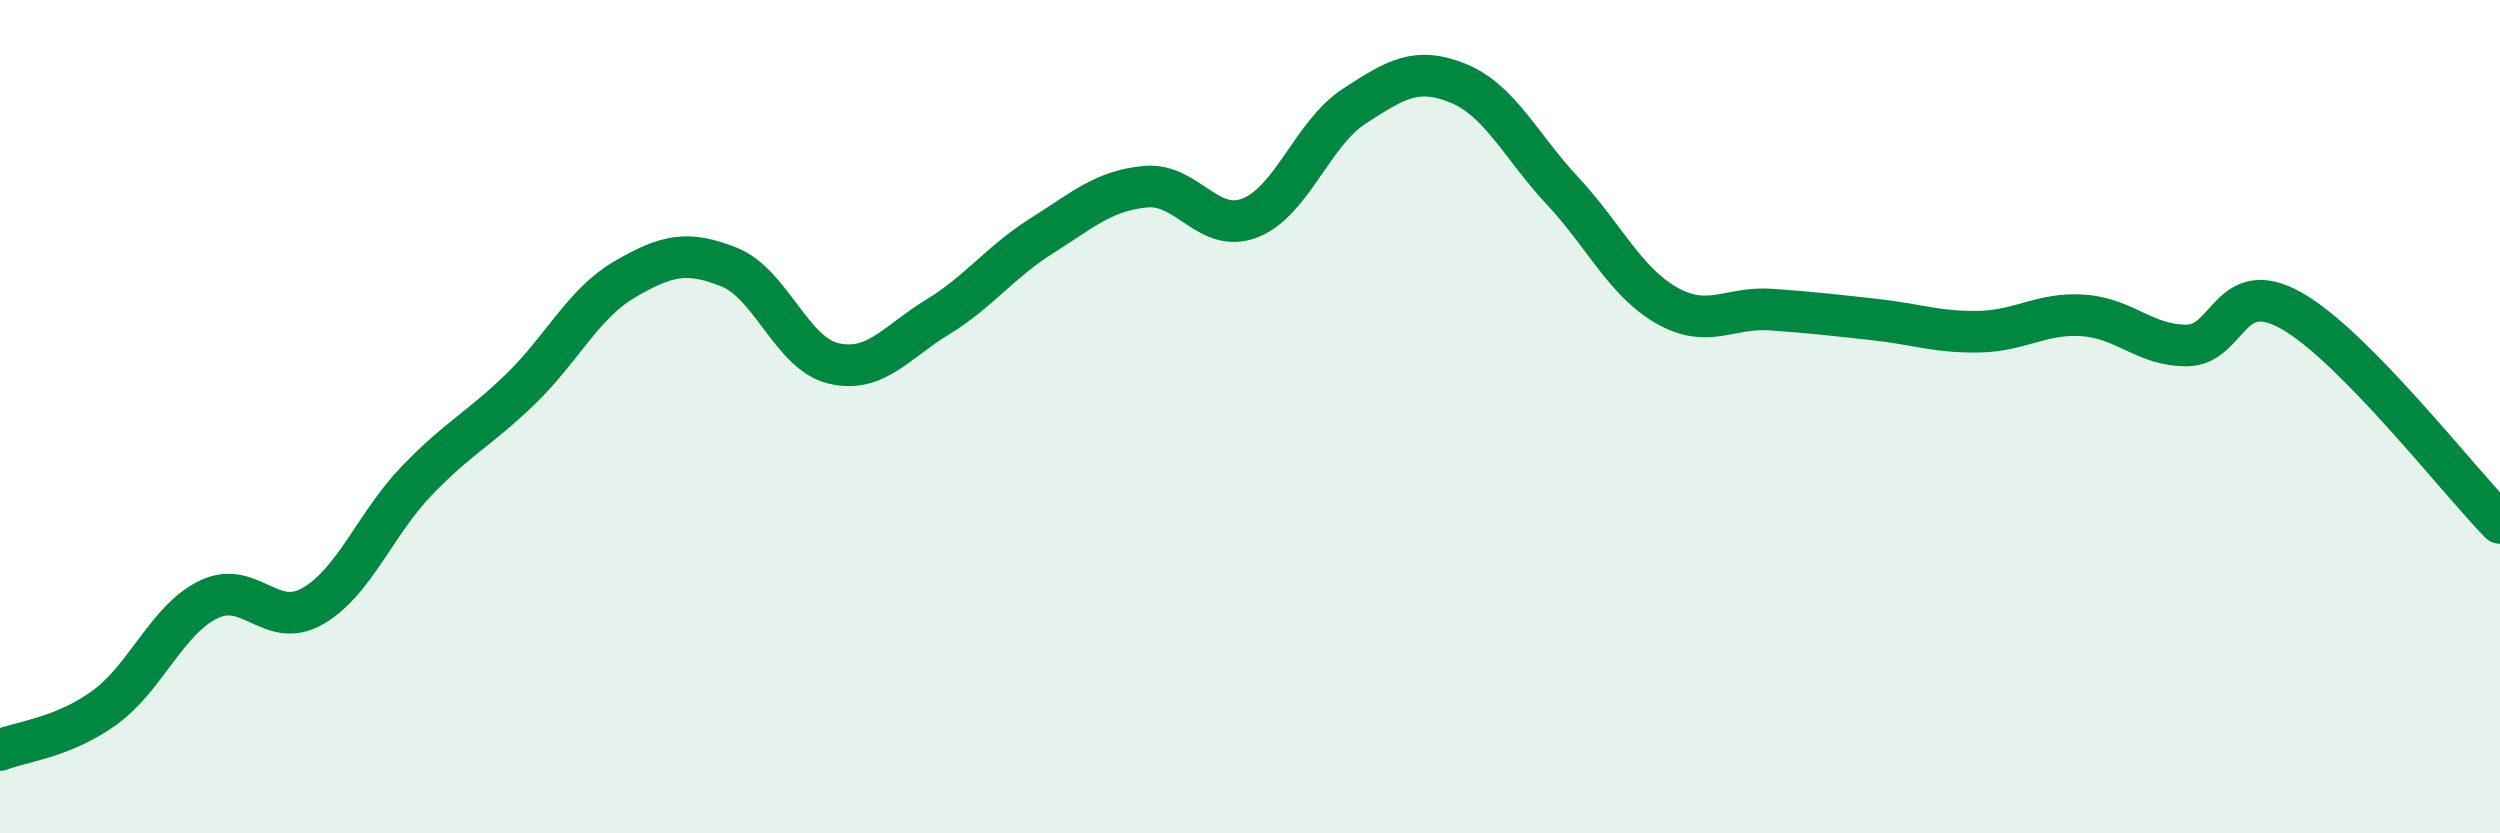 
    <svg width="60" height="20" viewBox="0 0 60 20" xmlns="http://www.w3.org/2000/svg">
      <path
        d="M 0,18 C 0.5,17.8 1.5,17.71 2.5,16.99 C 3.5,16.27 4,14.88 5,14.39 C 6,13.9 6.5,15.12 7.5,14.55 C 8.5,13.98 9,12.58 10,11.54 C 11,10.5 11.5,10.3 12.5,9.33 C 13.5,8.36 14,7.28 15,6.7 C 16,6.12 16.5,6.01 17.5,6.41 C 18.5,6.81 19,8.48 20,8.72 C 21,8.96 21.5,8.22 22.5,7.61 C 23.5,7 24,6.29 25,5.66 C 26,5.03 26.5,4.57 27.5,4.48 C 28.5,4.39 29,5.62 30,5.23 C 31,4.84 31.5,3.2 32.5,2.55 C 33.5,1.9 34,1.59 35,2 C 36,2.41 36.5,3.51 37.5,4.58 C 38.5,5.65 39,6.76 40,7.33 C 41,7.9 41.5,7.36 42.5,7.43 C 43.5,7.5 44,7.56 45,7.67 C 46,7.78 46.5,7.98 47.5,7.96 C 48.5,7.94 49,7.5 50,7.57 C 51,7.64 51.5,8.31 52.5,8.29 C 53.5,8.27 53.5,6.61 55,7.46 C 56.5,8.31 59,11.53 60,12.55L60 20L0 20Z"
        fill="#008740"
        opacity="0.1"
        stroke-linecap="round"
        stroke-linejoin="round"
      />
      <path
        d="M 0,18 C 0.5,17.8 1.5,17.71 2.5,16.99 C 3.5,16.27 4,14.88 5,14.39 C 6,13.9 6.5,15.12 7.5,14.55 C 8.5,13.98 9,12.58 10,11.54 C 11,10.5 11.5,10.3 12.5,9.33 C 13.5,8.36 14,7.28 15,6.7 C 16,6.12 16.5,6.01 17.5,6.41 C 18.5,6.81 19,8.48 20,8.72 C 21,8.96 21.5,8.22 22.5,7.61 C 23.5,7 24,6.29 25,5.66 C 26,5.03 26.5,4.57 27.5,4.48 C 28.5,4.39 29,5.62 30,5.23 C 31,4.84 31.5,3.2 32.5,2.55 C 33.5,1.9 34,1.59 35,2 C 36,2.41 36.5,3.51 37.5,4.58 C 38.5,5.65 39,6.76 40,7.33 C 41,7.9 41.5,7.36 42.5,7.43 C 43.5,7.5 44,7.56 45,7.67 C 46,7.78 46.5,7.98 47.5,7.96 C 48.5,7.94 49,7.5 50,7.57 C 51,7.64 51.5,8.31 52.5,8.29 C 53.5,8.27 53.5,6.61 55,7.46 C 56.5,8.31 59,11.53 60,12.55"
        stroke="#008740"
        stroke-width="1"
        fill="none"
        stroke-linecap="round"
        stroke-linejoin="round"
      />
    </svg>
  